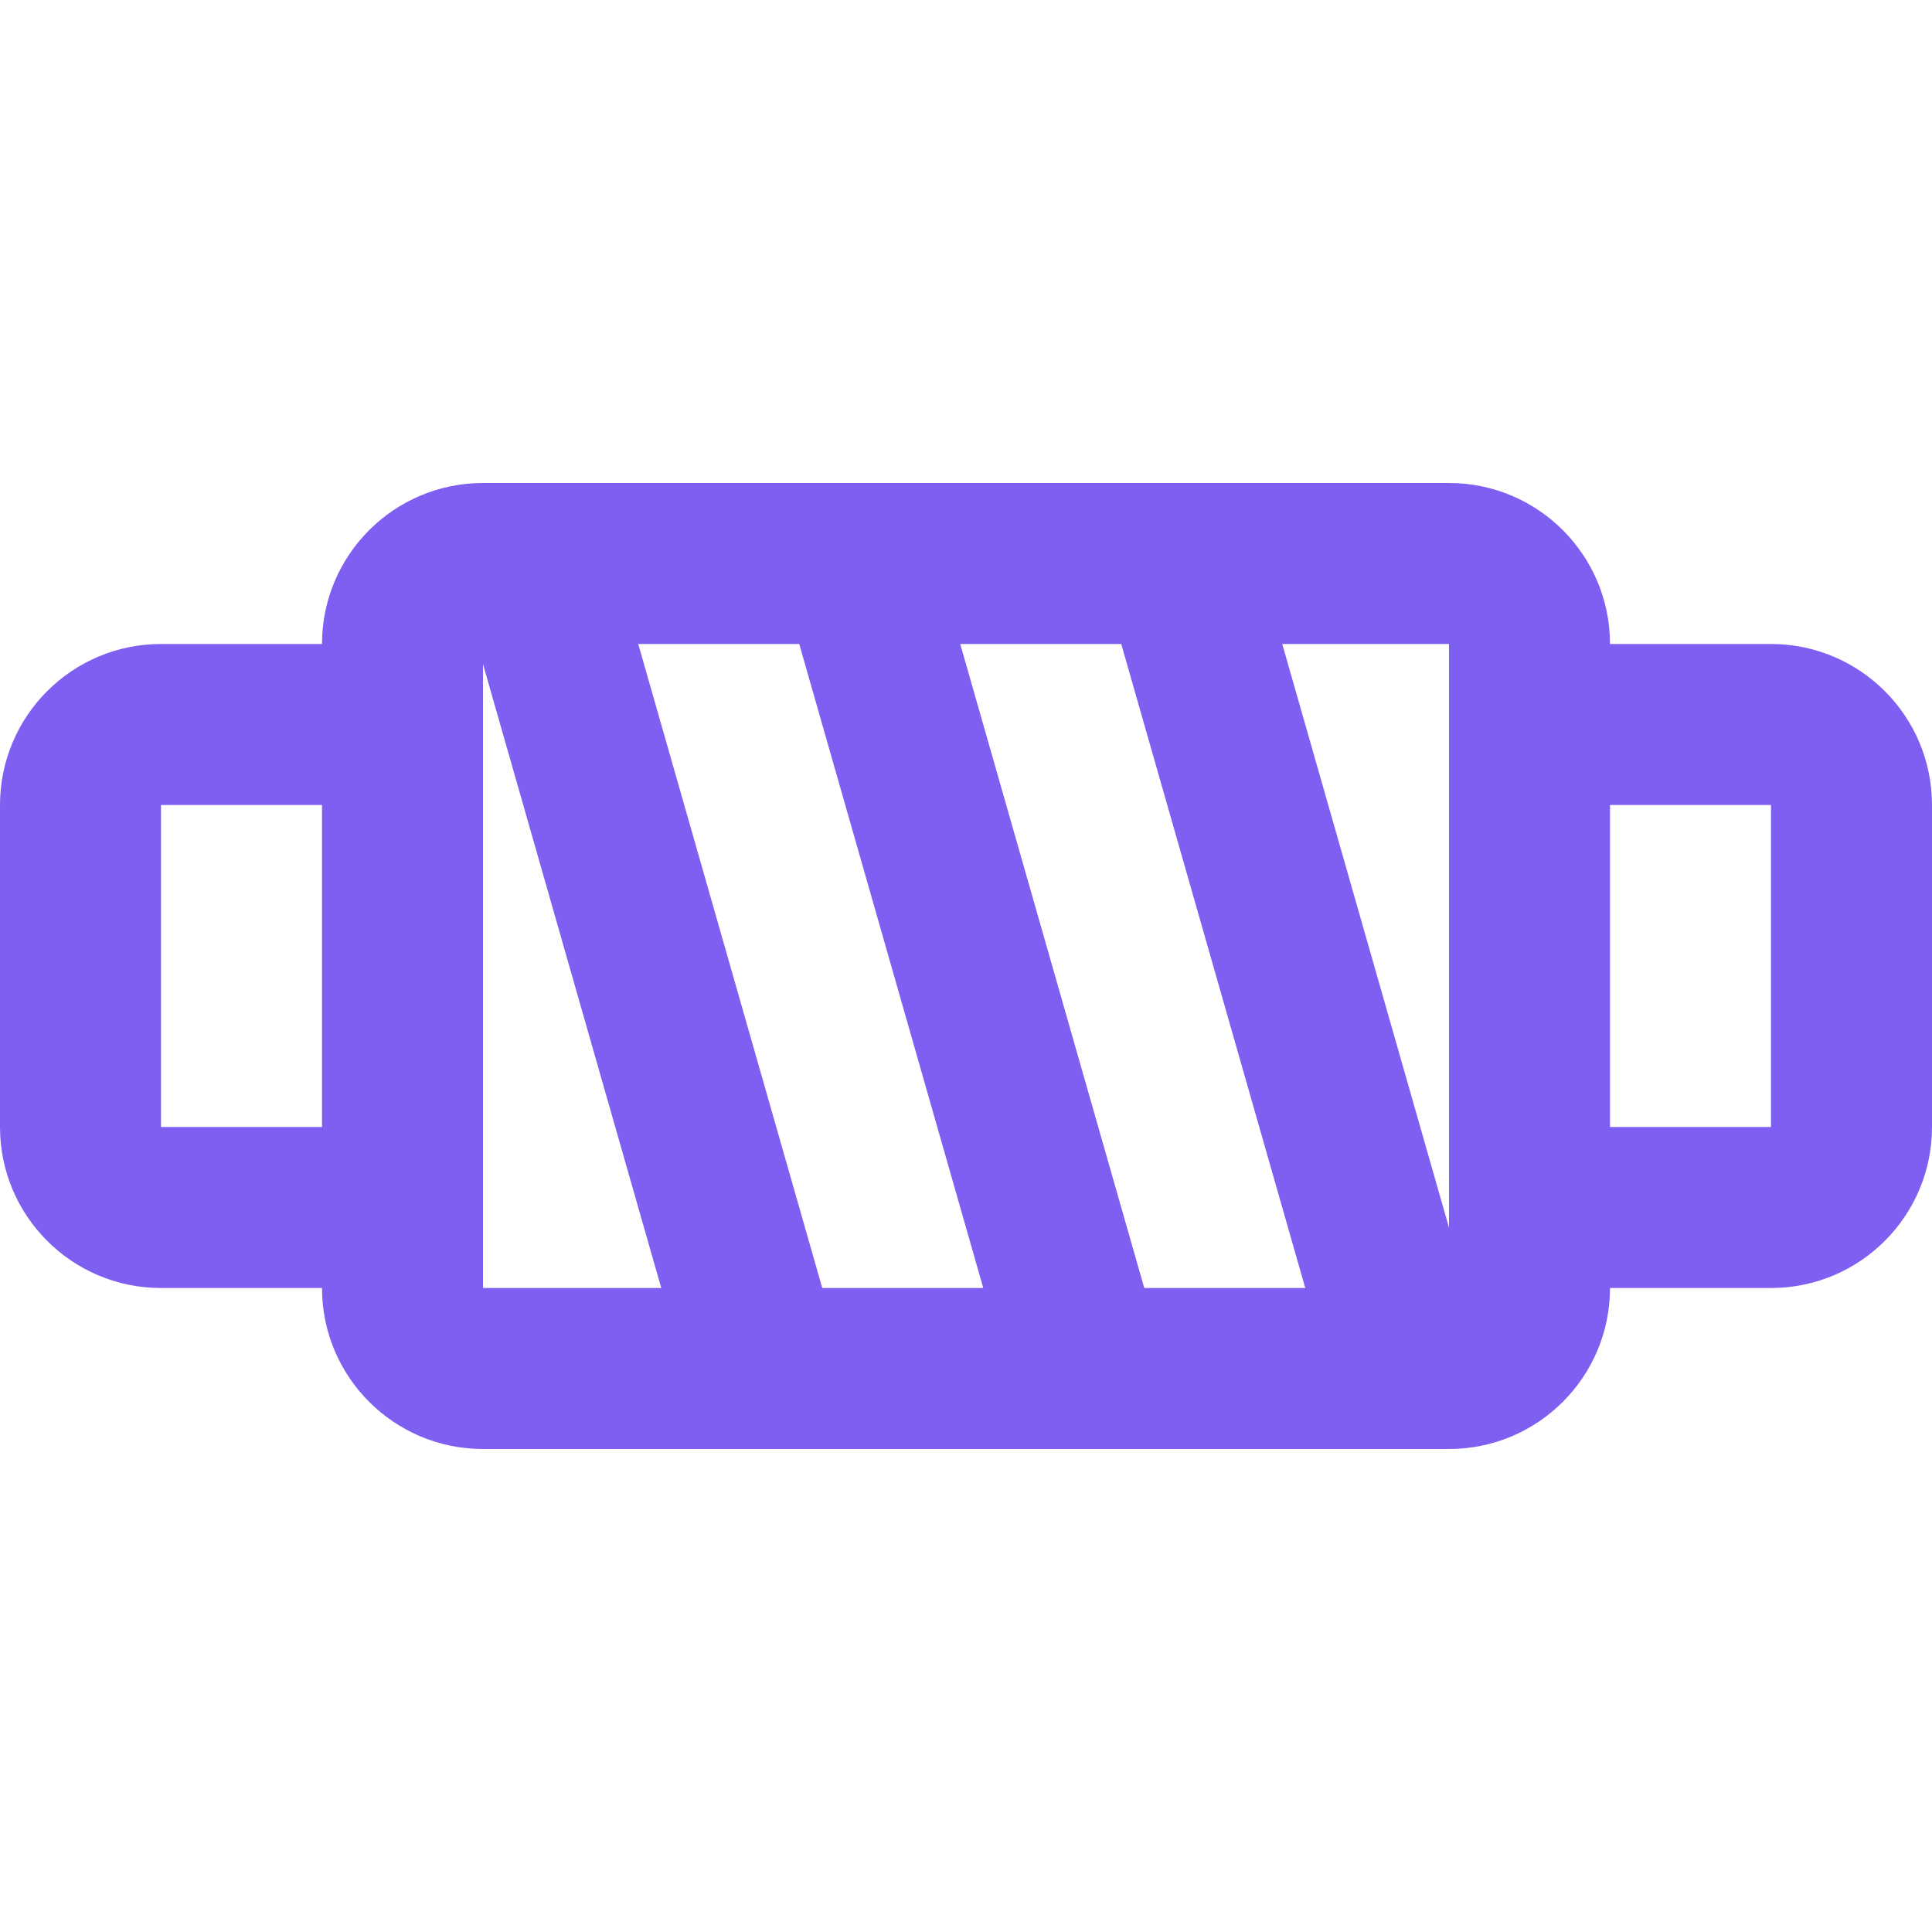 <svg width="48" height="48" viewBox="0 0 48 48" fill="none" xmlns="http://www.w3.org/2000/svg">
<path fill-rule="evenodd" clip-rule="evenodd" d="M36 36C38.209 36 40 34.209 40 32L44 32C46.209 32 48 30.209 48 28V20C48 17.791 46.209 16 44 16L40 16C40 13.791 38.209 12 36 12L12 12C9.791 12 8 13.791 8 16H4C1.791 16 -9.65645e-08 17.791 0 20L3.49692e-07 28C4.46256e-07 30.209 1.791 32 4 32H8C8 34.209 9.791 36 12 36H36ZM8 20H4V28H8V20ZM12 32L16.429 32L12 16.5V32ZM15.857 16L20.429 32H24.429L19.857 16L15.857 16ZM32.429 32H28.429L23.857 16H27.857L32.429 32ZM36 30.5V16H31.857L36 30.5ZM40 28V20H44V28H40Z" fill="#7E5FF1"/>
</svg>
